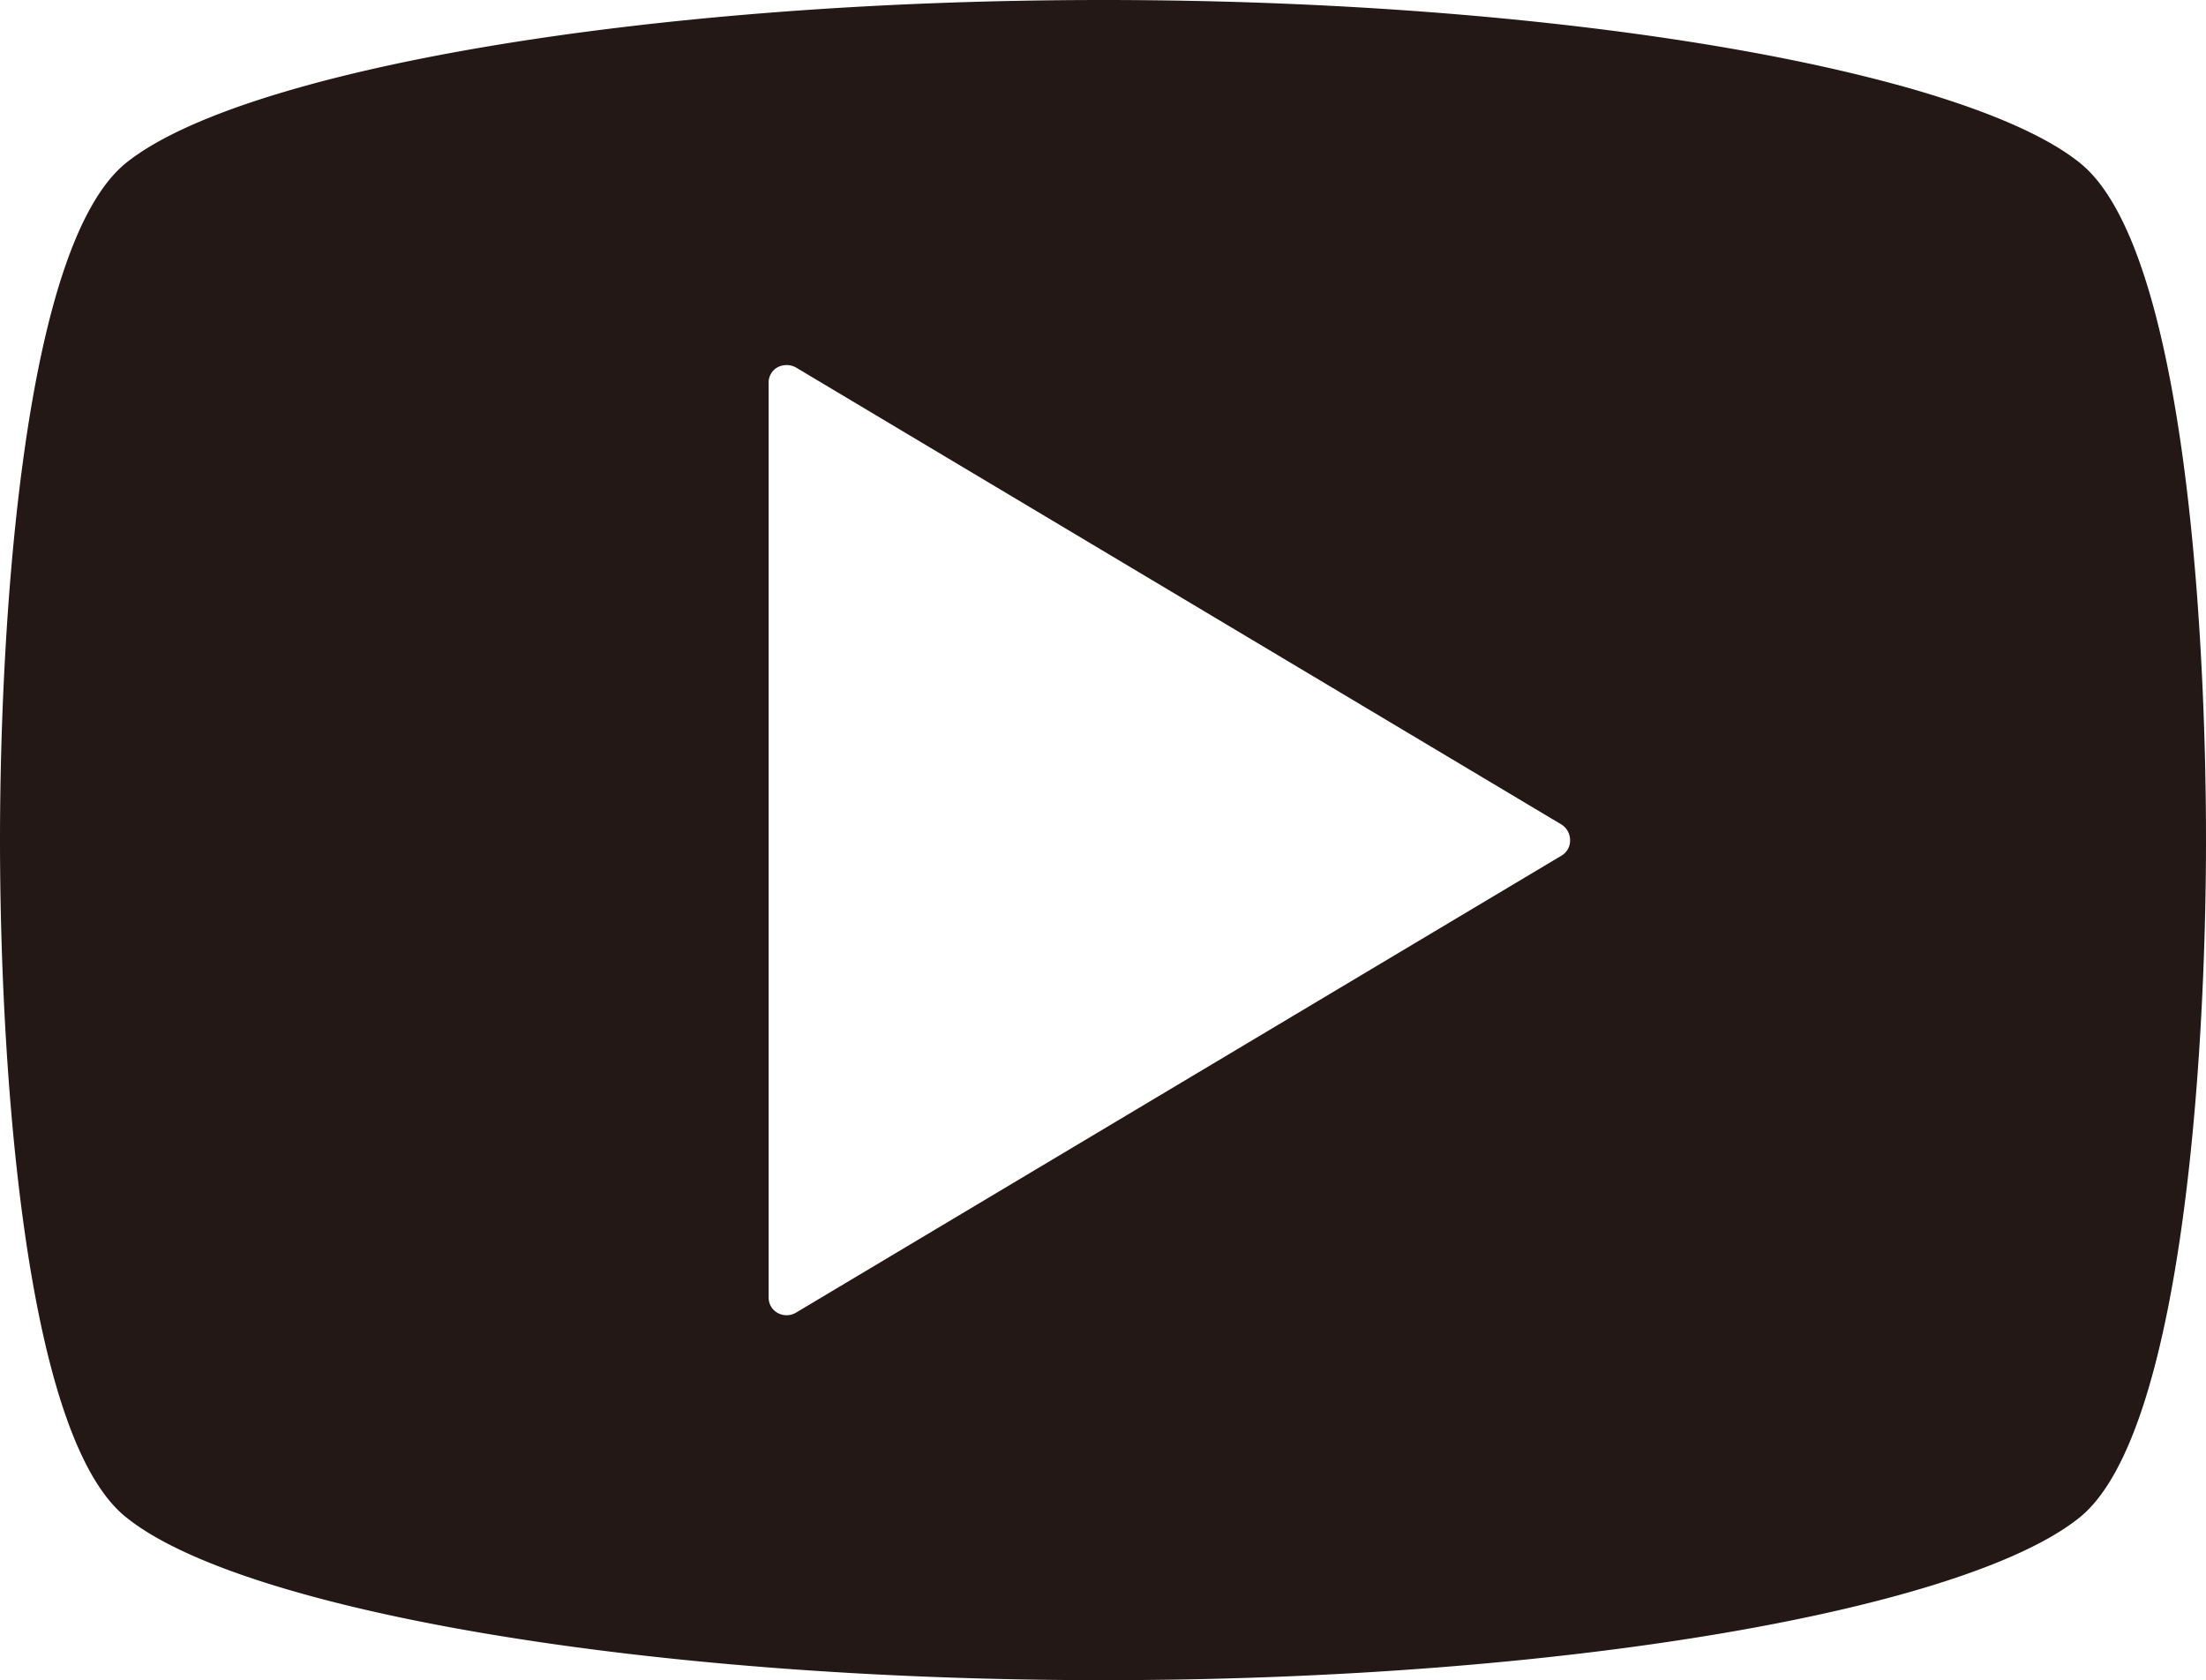 <svg viewBox="0 0 43.05 32.79" xmlns="http://www.w3.org/2000/svg"><path d="m40.59 3.18c-2.21-1.78-9.99-3.18-19.06-3.18s-16.86 1.4-19.07 3.18c-2.02 1.63-2.46 9.02-2.46 13.22s.44 11.6 2.46 13.21c2.21 1.79 10 3.18 19.07 3.18s16.85-1.39 19.06-3.18c2-1.63 2.46-9 2.46-13.21s-.43-11.59-2.46-13.22zm-10.12 13.52-14.94 8.92a.36.36 0 0 1 -.36 0 .34.34 0 0 1 -.17-.3v-17.84a.34.34 0 0 1 .17-.31.38.38 0 0 1 .36 0l14.94 8.92a.36.36 0 0 1 .17.31.34.34 0 0 1 -.17.3z" fill="#231815"/></svg>